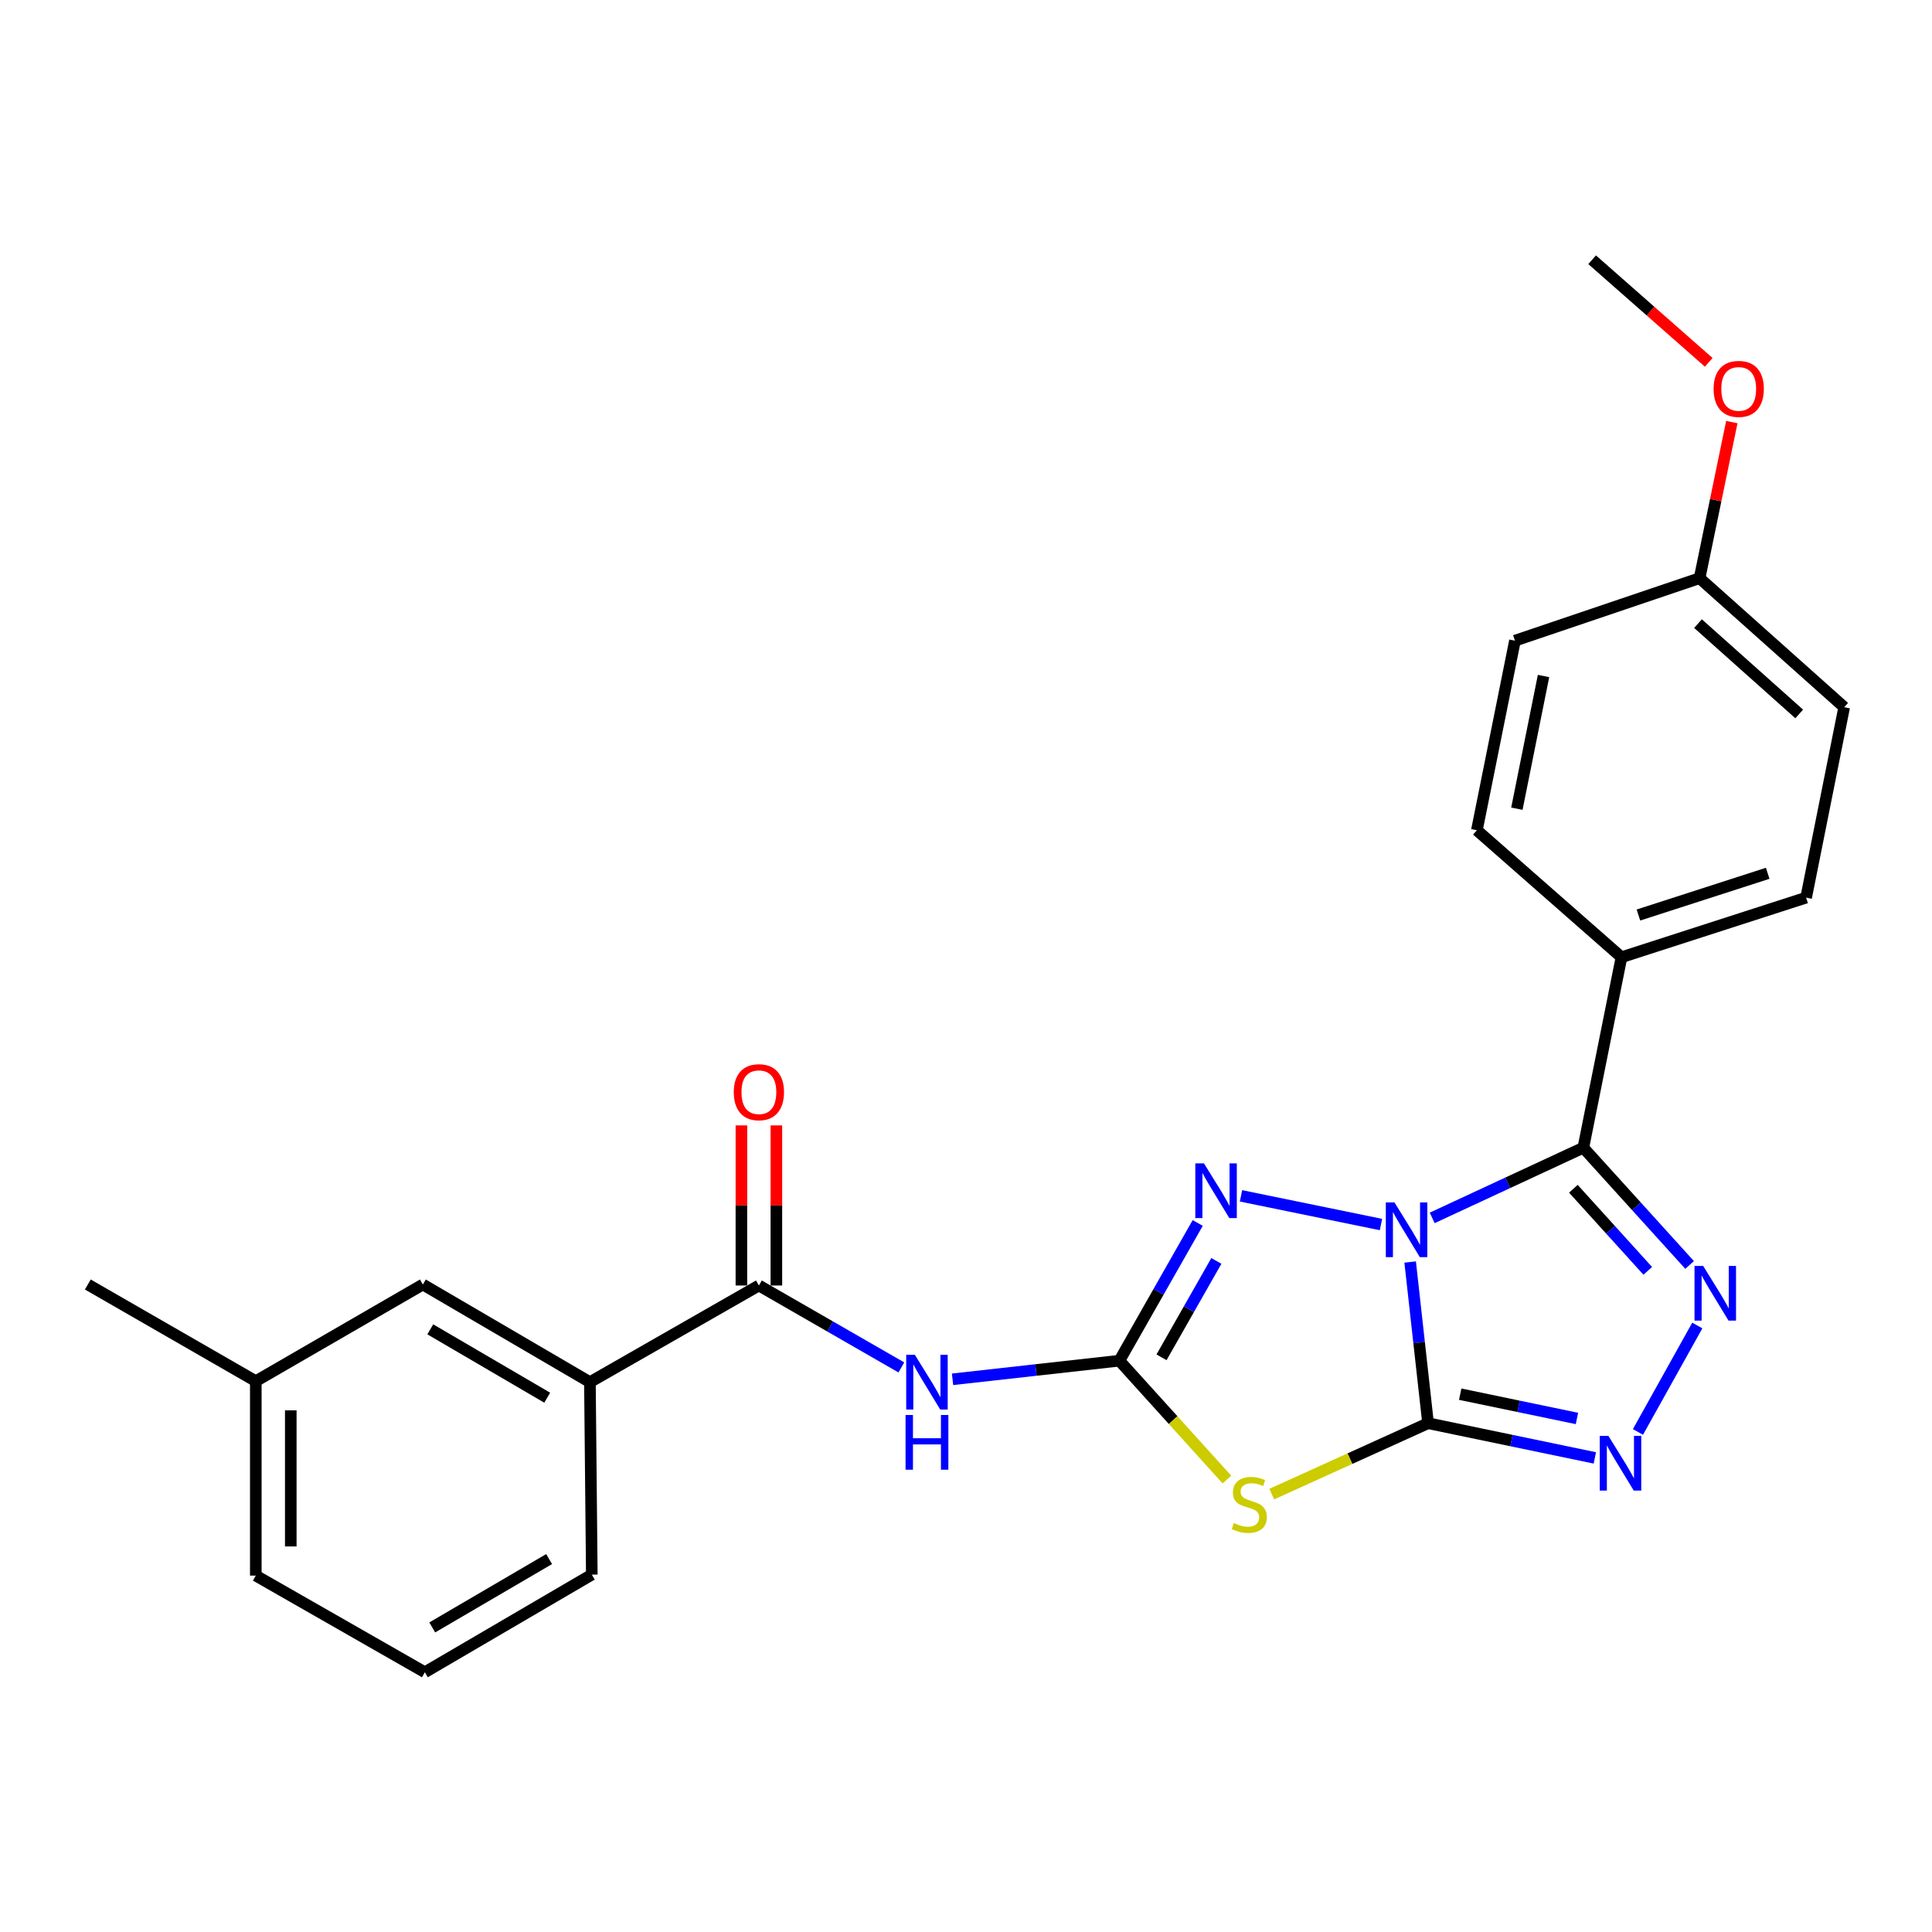 <?xml version='1.0' encoding='iso-8859-1'?>
<svg version='1.1' baseProfile='full'
              xmlns='http://www.w3.org/2000/svg'
                      xmlns:rdkit='http://www.rdkit.org/xml'
                      xmlns:xlink='http://www.w3.org/1999/xlink'
                  xml:space='preserve'
width='1000px' height='1000px' viewBox='0 0 1000 1000'>
<!-- END OF HEADER -->
<rect style='opacity:1.0;fill:#FFFFFF;stroke:none' width='1000' height='1000' x='0' y='0'> </rect>
<path class='bond-0' d='M 729.895,653.218 L 734.529,694.933' style='fill:none;fill-rule:evenodd;stroke:#0000FF;stroke-width:6px;stroke-linecap:butt;stroke-linejoin:miter;stroke-opacity:1' />
<path class='bond-0' d='M 734.529,694.933 L 739.163,736.649' style='fill:none;fill-rule:evenodd;stroke:#000000;stroke-width:6px;stroke-linecap:butt;stroke-linejoin:miter;stroke-opacity:1' />
<path class='bond-1' d='M 741.304,630.38 L 780.419,612.213' style='fill:none;fill-rule:evenodd;stroke:#0000FF;stroke-width:6px;stroke-linecap:butt;stroke-linejoin:miter;stroke-opacity:1' />
<path class='bond-1' d='M 780.419,612.213 L 819.534,594.046' style='fill:none;fill-rule:evenodd;stroke:#000000;stroke-width:6px;stroke-linecap:butt;stroke-linejoin:miter;stroke-opacity:1' />
<path class='bond-4' d='M 714.785,633.821 L 642.349,618.968' style='fill:none;fill-rule:evenodd;stroke:#0000FF;stroke-width:6px;stroke-linecap:butt;stroke-linejoin:miter;stroke-opacity:1' />
<path class='bond-3' d='M 739.163,736.649 L 698.709,754.999' style='fill:none;fill-rule:evenodd;stroke:#000000;stroke-width:6px;stroke-linecap:butt;stroke-linejoin:miter;stroke-opacity:1' />
<path class='bond-3' d='M 698.709,754.999 L 658.255,773.349' style='fill:none;fill-rule:evenodd;stroke:#CCCC00;stroke-width:6px;stroke-linecap:butt;stroke-linejoin:miter;stroke-opacity:1' />
<path class='bond-6' d='M 739.163,736.649 L 782.325,745.629' style='fill:none;fill-rule:evenodd;stroke:#000000;stroke-width:6px;stroke-linecap:butt;stroke-linejoin:miter;stroke-opacity:1' />
<path class='bond-6' d='M 782.325,745.629 L 825.486,754.609' style='fill:none;fill-rule:evenodd;stroke:#0000FF;stroke-width:6px;stroke-linecap:butt;stroke-linejoin:miter;stroke-opacity:1' />
<path class='bond-6' d='M 755.798,721.623 L 786.011,727.909' style='fill:none;fill-rule:evenodd;stroke:#000000;stroke-width:6px;stroke-linecap:butt;stroke-linejoin:miter;stroke-opacity:1' />
<path class='bond-6' d='M 786.011,727.909 L 816.225,734.195' style='fill:none;fill-rule:evenodd;stroke:#0000FF;stroke-width:6px;stroke-linecap:butt;stroke-linejoin:miter;stroke-opacity:1' />
<path class='bond-5' d='M 819.534,594.046 L 847.036,624.395' style='fill:none;fill-rule:evenodd;stroke:#000000;stroke-width:6px;stroke-linecap:butt;stroke-linejoin:miter;stroke-opacity:1' />
<path class='bond-5' d='M 847.036,624.395 L 874.537,654.743' style='fill:none;fill-rule:evenodd;stroke:#0000FF;stroke-width:6px;stroke-linecap:butt;stroke-linejoin:miter;stroke-opacity:1' />
<path class='bond-5' d='M 814.373,615.304 L 833.624,636.548' style='fill:none;fill-rule:evenodd;stroke:#000000;stroke-width:6px;stroke-linecap:butt;stroke-linejoin:miter;stroke-opacity:1' />
<path class='bond-5' d='M 833.624,636.548 L 852.875,657.792' style='fill:none;fill-rule:evenodd;stroke:#0000FF;stroke-width:6px;stroke-linecap:butt;stroke-linejoin:miter;stroke-opacity:1' />
<path class='bond-9' d='M 819.534,594.046 L 839.273,495.465' style='fill:none;fill-rule:evenodd;stroke:#000000;stroke-width:6px;stroke-linecap:butt;stroke-linejoin:miter;stroke-opacity:1' />
<path class='bond-2' d='M 579.386,704.292 L 599.661,668.65' style='fill:none;fill-rule:evenodd;stroke:#000000;stroke-width:6px;stroke-linecap:butt;stroke-linejoin:miter;stroke-opacity:1' />
<path class='bond-2' d='M 599.661,668.65 L 619.936,633.009' style='fill:none;fill-rule:evenodd;stroke:#0000FF;stroke-width:6px;stroke-linecap:butt;stroke-linejoin:miter;stroke-opacity:1' />
<path class='bond-2' d='M 601.2,702.549 L 615.393,677.6' style='fill:none;fill-rule:evenodd;stroke:#000000;stroke-width:6px;stroke-linecap:butt;stroke-linejoin:miter;stroke-opacity:1' />
<path class='bond-2' d='M 615.393,677.6 L 629.586,652.651' style='fill:none;fill-rule:evenodd;stroke:#0000FF;stroke-width:6px;stroke-linecap:butt;stroke-linejoin:miter;stroke-opacity:1' />
<path class='bond-7' d='M 579.386,704.292 L 536.21,709.108' style='fill:none;fill-rule:evenodd;stroke:#000000;stroke-width:6px;stroke-linecap:butt;stroke-linejoin:miter;stroke-opacity:1' />
<path class='bond-7' d='M 536.21,709.108 L 493.034,713.925' style='fill:none;fill-rule:evenodd;stroke:#0000FF;stroke-width:6px;stroke-linecap:butt;stroke-linejoin:miter;stroke-opacity:1' />
<path class='bond-26' d='M 579.386,704.292 L 607.217,735.053' style='fill:none;fill-rule:evenodd;stroke:#000000;stroke-width:6px;stroke-linecap:butt;stroke-linejoin:miter;stroke-opacity:1' />
<path class='bond-26' d='M 607.217,735.053 L 635.049,765.814' style='fill:none;fill-rule:evenodd;stroke:#CCCC00;stroke-width:6px;stroke-linecap:butt;stroke-linejoin:miter;stroke-opacity:1' />
<path class='bond-25' d='M 878.52,686.078 L 847.803,741.172' style='fill:none;fill-rule:evenodd;stroke:#0000FF;stroke-width:6px;stroke-linecap:butt;stroke-linejoin:miter;stroke-opacity:1' />
<path class='bond-8' d='M 466.54,707.782 L 429.671,686.575' style='fill:none;fill-rule:evenodd;stroke:#0000FF;stroke-width:6px;stroke-linecap:butt;stroke-linejoin:miter;stroke-opacity:1' />
<path class='bond-8' d='M 429.671,686.575 L 392.801,665.368' style='fill:none;fill-rule:evenodd;stroke:#000000;stroke-width:6px;stroke-linecap:butt;stroke-linejoin:miter;stroke-opacity:1' />
<path class='bond-10' d='M 392.801,665.368 L 305.341,715.403' style='fill:none;fill-rule:evenodd;stroke:#000000;stroke-width:6px;stroke-linecap:butt;stroke-linejoin:miter;stroke-opacity:1' />
<path class='bond-11' d='M 401.851,665.368 L 401.851,623.935' style='fill:none;fill-rule:evenodd;stroke:#000000;stroke-width:6px;stroke-linecap:butt;stroke-linejoin:miter;stroke-opacity:1' />
<path class='bond-11' d='M 401.851,623.935 L 401.851,582.501' style='fill:none;fill-rule:evenodd;stroke:#FF0000;stroke-width:6px;stroke-linecap:butt;stroke-linejoin:miter;stroke-opacity:1' />
<path class='bond-11' d='M 383.752,665.368 L 383.752,623.935' style='fill:none;fill-rule:evenodd;stroke:#000000;stroke-width:6px;stroke-linecap:butt;stroke-linejoin:miter;stroke-opacity:1' />
<path class='bond-11' d='M 383.752,623.935 L 383.752,582.501' style='fill:none;fill-rule:evenodd;stroke:#FF0000;stroke-width:6px;stroke-linecap:butt;stroke-linejoin:miter;stroke-opacity:1' />
<path class='bond-13' d='M 839.273,495.465 L 934.847,464.616' style='fill:none;fill-rule:evenodd;stroke:#000000;stroke-width:6px;stroke-linecap:butt;stroke-linejoin:miter;stroke-opacity:1' />
<path class='bond-13' d='M 848.049,473.613 L 914.951,452.019' style='fill:none;fill-rule:evenodd;stroke:#000000;stroke-width:6px;stroke-linecap:butt;stroke-linejoin:miter;stroke-opacity:1' />
<path class='bond-14' d='M 839.273,495.465 L 764.432,429.734' style='fill:none;fill-rule:evenodd;stroke:#000000;stroke-width:6px;stroke-linecap:butt;stroke-linejoin:miter;stroke-opacity:1' />
<path class='bond-12' d='M 305.341,715.403 L 218.877,664.855' style='fill:none;fill-rule:evenodd;stroke:#000000;stroke-width:6px;stroke-linecap:butt;stroke-linejoin:miter;stroke-opacity:1' />
<path class='bond-12' d='M 283.237,723.446 L 222.712,688.062' style='fill:none;fill-rule:evenodd;stroke:#000000;stroke-width:6px;stroke-linecap:butt;stroke-linejoin:miter;stroke-opacity:1' />
<path class='bond-20' d='M 305.341,715.403 L 306.317,815.019' style='fill:none;fill-rule:evenodd;stroke:#000000;stroke-width:6px;stroke-linecap:butt;stroke-linejoin:miter;stroke-opacity:1' />
<path class='bond-16' d='M 218.877,664.855 L 132.402,714.89' style='fill:none;fill-rule:evenodd;stroke:#000000;stroke-width:6px;stroke-linecap:butt;stroke-linejoin:miter;stroke-opacity:1' />
<path class='bond-18' d='M 934.847,464.616 L 954.545,366.055' style='fill:none;fill-rule:evenodd;stroke:#000000;stroke-width:6px;stroke-linecap:butt;stroke-linejoin:miter;stroke-opacity:1' />
<path class='bond-17' d='M 764.432,429.734 L 784.14,331.616' style='fill:none;fill-rule:evenodd;stroke:#000000;stroke-width:6px;stroke-linecap:butt;stroke-linejoin:miter;stroke-opacity:1' />
<path class='bond-17' d='M 785.133,418.581 L 798.929,349.898' style='fill:none;fill-rule:evenodd;stroke:#000000;stroke-width:6px;stroke-linecap:butt;stroke-linejoin:miter;stroke-opacity:1' />
<path class='bond-15' d='M 879.705,299.258 L 784.14,331.616' style='fill:none;fill-rule:evenodd;stroke:#000000;stroke-width:6px;stroke-linecap:butt;stroke-linejoin:miter;stroke-opacity:1' />
<path class='bond-19' d='M 879.705,299.258 L 888.047,258.865' style='fill:none;fill-rule:evenodd;stroke:#000000;stroke-width:6px;stroke-linecap:butt;stroke-linejoin:miter;stroke-opacity:1' />
<path class='bond-19' d='M 888.047,258.865 L 896.39,218.473' style='fill:none;fill-rule:evenodd;stroke:#FF0000;stroke-width:6px;stroke-linecap:butt;stroke-linejoin:miter;stroke-opacity:1' />
<path class='bond-27' d='M 879.705,299.258 L 954.545,366.055' style='fill:none;fill-rule:evenodd;stroke:#000000;stroke-width:6px;stroke-linecap:butt;stroke-linejoin:miter;stroke-opacity:1' />
<path class='bond-27' d='M 878.879,322.781 L 931.267,369.538' style='fill:none;fill-rule:evenodd;stroke:#000000;stroke-width:6px;stroke-linecap:butt;stroke-linejoin:miter;stroke-opacity:1' />
<path class='bond-23' d='M 132.402,714.89 L 45.455,664.855' style='fill:none;fill-rule:evenodd;stroke:#000000;stroke-width:6px;stroke-linecap:butt;stroke-linejoin:miter;stroke-opacity:1' />
<path class='bond-28' d='M 132.402,714.89 L 132.402,815.532' style='fill:none;fill-rule:evenodd;stroke:#000000;stroke-width:6px;stroke-linecap:butt;stroke-linejoin:miter;stroke-opacity:1' />
<path class='bond-28' d='M 150.501,729.986 L 150.501,800.436' style='fill:none;fill-rule:evenodd;stroke:#000000;stroke-width:6px;stroke-linecap:butt;stroke-linejoin:miter;stroke-opacity:1' />
<path class='bond-24' d='M 884.429,187.545 L 854.259,160.994' style='fill:none;fill-rule:evenodd;stroke:#FF0000;stroke-width:6px;stroke-linecap:butt;stroke-linejoin:miter;stroke-opacity:1' />
<path class='bond-24' d='M 854.259,160.994 L 824.089,134.443' style='fill:none;fill-rule:evenodd;stroke:#000000;stroke-width:6px;stroke-linecap:butt;stroke-linejoin:miter;stroke-opacity:1' />
<path class='bond-21' d='M 306.317,815.019 L 219.902,865.557' style='fill:none;fill-rule:evenodd;stroke:#000000;stroke-width:6px;stroke-linecap:butt;stroke-linejoin:miter;stroke-opacity:1' />
<path class='bond-21' d='M 284.217,806.976 L 223.727,842.353' style='fill:none;fill-rule:evenodd;stroke:#000000;stroke-width:6px;stroke-linecap:butt;stroke-linejoin:miter;stroke-opacity:1' />
<path class='bond-22' d='M 219.902,865.557 L 132.402,815.532' style='fill:none;fill-rule:evenodd;stroke:#000000;stroke-width:6px;stroke-linecap:butt;stroke-linejoin:miter;stroke-opacity:1' />
<path  class='atom-0' d='M 721.782 622.38
L 731.062 637.38
Q 731.982 638.86, 733.462 641.54
Q 734.942 644.22, 735.022 644.38
L 735.022 622.38
L 738.782 622.38
L 738.782 650.7
L 734.902 650.7
L 724.942 634.3
Q 723.782 632.38, 722.542 630.18
Q 721.342 627.98, 720.982 627.3
L 720.982 650.7
L 717.302 650.7
L 717.302 622.38
L 721.782 622.38
' fill='#0000FF'/>
<path  class='atom-4' d='M 638.635 788.34
Q 638.955 788.46, 640.275 789.02
Q 641.595 789.58, 643.035 789.94
Q 644.515 790.26, 645.955 790.26
Q 648.635 790.26, 650.195 788.98
Q 651.755 787.66, 651.755 785.38
Q 651.755 783.82, 650.955 782.86
Q 650.195 781.9, 648.995 781.38
Q 647.795 780.86, 645.795 780.26
Q 643.275 779.5, 641.755 778.78
Q 640.275 778.06, 639.195 776.54
Q 638.155 775.02, 638.155 772.46
Q 638.155 768.9, 640.555 766.7
Q 642.995 764.5, 647.795 764.5
Q 651.075 764.5, 654.795 766.06
L 653.875 769.14
Q 650.475 767.74, 647.915 767.74
Q 645.155 767.74, 643.635 768.9
Q 642.115 770.02, 642.155 771.98
Q 642.155 773.5, 642.915 774.42
Q 643.715 775.34, 644.835 775.86
Q 645.995 776.38, 647.915 776.98
Q 650.475 777.78, 651.995 778.58
Q 653.515 779.38, 654.595 781.02
Q 655.715 782.62, 655.715 785.38
Q 655.715 789.3, 653.075 791.42
Q 650.475 793.5, 646.115 793.5
Q 643.595 793.5, 641.675 792.94
Q 639.795 792.42, 637.555 791.5
L 638.635 788.34
' fill='#CCCC00'/>
<path  class='atom-5' d='M 623.171 602.159
L 632.451 617.159
Q 633.371 618.639, 634.851 621.319
Q 636.331 623.999, 636.411 624.159
L 636.411 602.159
L 640.171 602.159
L 640.171 630.479
L 636.291 630.479
L 626.331 614.079
Q 625.171 612.159, 623.931 609.959
Q 622.731 607.759, 622.371 607.079
L 622.371 630.479
L 618.691 630.479
L 618.691 602.159
L 623.171 602.159
' fill='#0000FF'/>
<path  class='atom-6' d='M 881.559 655.24
L 890.839 670.24
Q 891.759 671.72, 893.239 674.4
Q 894.719 677.08, 894.799 677.24
L 894.799 655.24
L 898.559 655.24
L 898.559 683.56
L 894.679 683.56
L 884.719 667.16
Q 883.559 665.24, 882.319 663.04
Q 881.119 660.84, 880.759 660.16
L 880.759 683.56
L 877.079 683.56
L 877.079 655.24
L 881.559 655.24
' fill='#0000FF'/>
<path  class='atom-7' d='M 832.51 743.213
L 841.79 758.213
Q 842.71 759.693, 844.19 762.373
Q 845.67 765.053, 845.75 765.213
L 845.75 743.213
L 849.51 743.213
L 849.51 771.533
L 845.63 771.533
L 835.67 755.133
Q 834.51 753.213, 833.27 751.013
Q 832.07 748.813, 831.71 748.133
L 831.71 771.533
L 828.03 771.533
L 828.03 743.213
L 832.51 743.213
' fill='#0000FF'/>
<path  class='atom-8' d='M 473.529 701.243
L 482.809 716.243
Q 483.729 717.723, 485.209 720.403
Q 486.689 723.083, 486.769 723.243
L 486.769 701.243
L 490.529 701.243
L 490.529 729.563
L 486.649 729.563
L 476.689 713.163
Q 475.529 711.243, 474.289 709.043
Q 473.089 706.843, 472.729 706.163
L 472.729 729.563
L 469.049 729.563
L 469.049 701.243
L 473.529 701.243
' fill='#0000FF'/>
<path  class='atom-8' d='M 468.709 732.395
L 472.549 732.395
L 472.549 744.435
L 487.029 744.435
L 487.029 732.395
L 490.869 732.395
L 490.869 760.715
L 487.029 760.715
L 487.029 747.635
L 472.549 747.635
L 472.549 760.715
L 468.709 760.715
L 468.709 732.395
' fill='#0000FF'/>
<path  class='atom-12' d='M 379.801 565.318
Q 379.801 558.518, 383.161 554.718
Q 386.521 550.918, 392.801 550.918
Q 399.081 550.918, 402.441 554.718
Q 405.801 558.518, 405.801 565.318
Q 405.801 572.198, 402.401 576.118
Q 399.001 579.998, 392.801 579.998
Q 386.561 579.998, 383.161 576.118
Q 379.801 572.238, 379.801 565.318
M 392.801 576.798
Q 397.121 576.798, 399.441 573.918
Q 401.801 570.998, 401.801 565.318
Q 401.801 559.758, 399.441 556.958
Q 397.121 554.118, 392.801 554.118
Q 388.481 554.118, 386.121 556.918
Q 383.801 559.718, 383.801 565.318
Q 383.801 571.038, 386.121 573.918
Q 388.481 576.798, 392.801 576.798
' fill='#FF0000'/>
<path  class='atom-20' d='M 886.956 201.29
Q 886.956 194.49, 890.316 190.69
Q 893.676 186.89, 899.956 186.89
Q 906.236 186.89, 909.596 190.69
Q 912.956 194.49, 912.956 201.29
Q 912.956 208.17, 909.556 212.09
Q 906.156 215.97, 899.956 215.97
Q 893.716 215.97, 890.316 212.09
Q 886.956 208.21, 886.956 201.29
M 899.956 212.77
Q 904.276 212.77, 906.596 209.89
Q 908.956 206.97, 908.956 201.29
Q 908.956 195.73, 906.596 192.93
Q 904.276 190.09, 899.956 190.09
Q 895.636 190.09, 893.276 192.89
Q 890.956 195.69, 890.956 201.29
Q 890.956 207.01, 893.276 209.89
Q 895.636 212.77, 899.956 212.77
' fill='#FF0000'/>
</svg>
